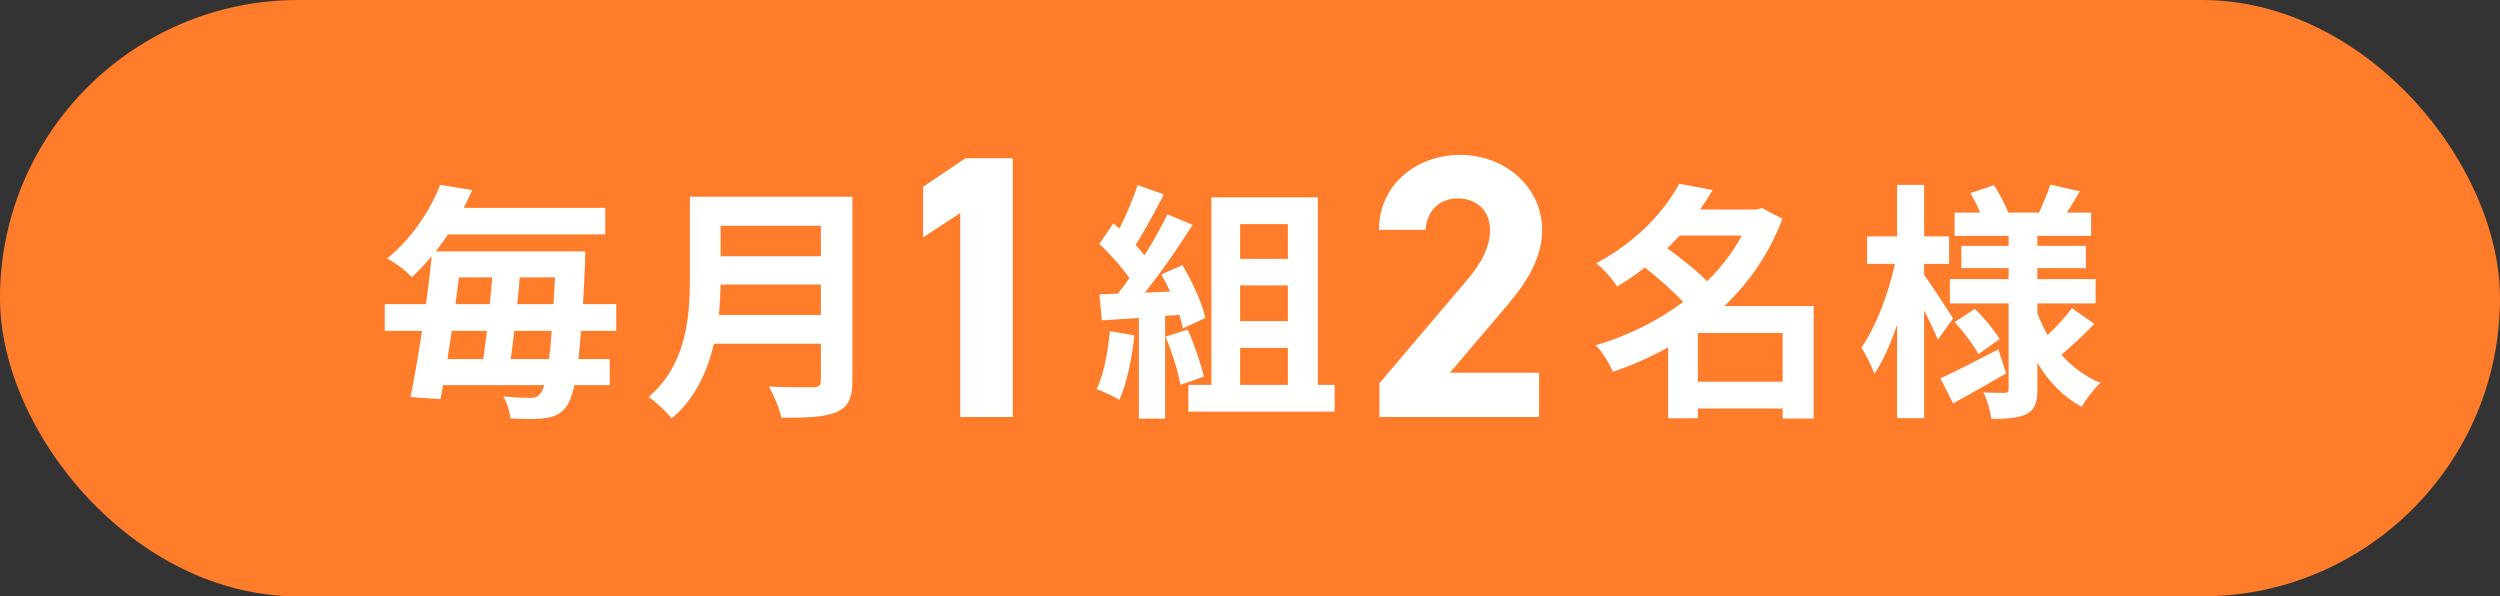 <?xml version="1.0" encoding="UTF-8"?><svg id="_レイヤー_2" xmlns="http://www.w3.org/2000/svg" viewBox="0 0 200 47.71"><rect x="0" y="0" width="200" height="47.71" fill="#333333" stroke="none"/><defs><style>.cls-1{fill:#fff;}.cls-2{fill:#ff7c2a;}</style></defs><g id="_デザイン"><g><rect class="cls-2" x="0" y="0" width="200" height="47.71" rx="23.86" ry="23.86"/><g><path class="cls-1" d="M46.48,26.47c-.06,.86-.14,1.62-.2,2.26h2.5v2.08h-2.82c-.2,.86-.4,1.38-.64,1.7-.48,.66-1.02,.84-1.74,.94-.64,.1-1.7,.08-2.76,.02-.02-.5-.26-1.26-.56-1.76,.96,.1,1.76,.12,2.22,.12,.36,0,.54-.08,.76-.36,.1-.12,.22-.34,.3-.66h-8.1c-.06,.4-.14,.78-.2,1.12l-2.4-.16c.3-1.46,.62-3.32,.92-5.3h-2.98v-2.14h3.3c.18-1.32,.34-2.62,.46-3.84-.48,.58-1.02,1.16-1.6,1.7-.46-.54-1.38-1.22-1.98-1.5,2.12-1.74,3.5-3.98,4.26-5.9l2.56,.42c-.22,.48-.44,.96-.68,1.42h11.32v2.12h-12.58c-.3,.46-.64,.92-.98,1.36h11.96s-.02,.74-.02,1.04c-.06,1.18-.1,2.22-.16,3.18h2.66v2.14h-2.82Zm-10.34,0c-.12,.78-.24,1.54-.34,2.26h2.86c.1-.7,.2-1.46,.3-2.26h-2.82Zm.58-4.28c-.1,.7-.18,1.42-.28,2.14h2.74c.08-.72,.14-1.44,.2-2.14h-2.66Zm7.2,6.54c.08-.62,.16-1.38,.22-2.26h-3c-.1,.8-.18,1.56-.28,2.26h3.06Zm.36-4.4c.04-.66,.08-1.38,.12-2.14h-2.82c-.06,.7-.12,1.42-.2,2.14h2.9Z"/><path class="cls-1" d="M68.19,30.44c0,1.44-.34,2.12-1.26,2.52-.96,.42-2.36,.46-4.42,.46-.14-.7-.62-1.84-1-2.5,1.4,.08,3.08,.06,3.52,.06,.48,0,.64-.16,.64-.58v-2.9h-8.56c-.52,2.24-1.52,4.42-3.38,5.98-.36-.5-1.32-1.38-1.84-1.72,3.02-2.58,3.3-6.4,3.3-9.44v-6.58h13v14.7Zm-2.52-5.24v-2.44h-8.02c-.02,.76-.06,1.6-.14,2.44h8.16Zm-8.02-7.14v2.44h8.02v-2.44h-8.02Z"/><path class="cls-1" d="M81.02,33.36h-4.2V17.04l-2.97,1.95v-4.05l3.39-2.28h3.78v20.7Z"/><path class="cls-1" d="M90.75,26.83c-.2,1.88-.62,3.88-1.2,5.16-.42-.26-1.3-.68-1.82-.86,.58-1.18,.9-2.96,1.06-4.64l1.96,.34Zm2.46-1.56v8.22h-2.1v-8.06l-2.96,.2-.2-2.08,1.48-.06c.3-.38,.62-.8,.92-1.24-.58-.86-1.56-1.94-2.4-2.74l1.12-1.64c.16,.14,.32,.28,.48,.42,.56-1.1,1.12-2.44,1.46-3.48l2.1,.74c-.72,1.38-1.54,2.92-2.26,4.04,.26,.28,.5,.58,.7,.84,.72-1.12,1.36-2.28,1.84-3.28l2.02,.84c-1.12,1.76-2.52,3.8-3.82,5.42l2.02-.08c-.22-.48-.46-.96-.7-1.38l1.68-.74c.8,1.34,1.6,3.08,1.84,4.22l-1.8,.84c-.06-.32-.16-.68-.28-1.08l-1.14,.08Zm1.8,1.1c.54,1.18,1.06,2.74,1.3,3.76l-1.88,.66c-.16-1.02-.68-2.64-1.18-3.86l1.76-.56Zm11.76,4.42v2.14h-11.7v-2.14h1.84V15.79h8.52v15h1.34Zm-7.56-12.86v2.78h3.82v-2.78h-3.82Zm3.82,4.9h-3.82v2.86h3.82v-2.86Zm-3.82,7.96h3.82v-2.96h-3.82v2.96Z"/><path class="cls-1" d="M123.13,33.36h-12.78v-2.7l6.93-8.16c1.29-1.5,1.92-2.76,1.92-4.11,0-1.68-1.23-2.52-2.58-2.52s-2.46,.87-2.58,2.52h-3.72c0-3.57,2.94-6,6.51-6s6.54,2.58,6.54,6c0,2.73-1.8,4.86-3.12,6.42l-4.26,5.01h7.14v3.54Z"/><path class="cls-1" d="M145.09,33.48h-2.48v-.8h-6.78v.78h-2.38v-5.68c-1.4,.8-2.9,1.44-4.42,1.96-.28-.66-.88-1.64-1.38-2.12,2.5-.72,4.92-1.92,7-3.46-.8-.88-2-1.92-3.06-2.76-.68,.54-1.42,1.04-2.22,1.52-.36-.58-1.14-1.46-1.68-1.86,3.28-1.74,5.48-4.18,6.64-6.36l2.68,.5c-.3,.52-.64,1.04-1,1.56h4.54l.4-.12,1.64,.86c-1.02,2.74-2.64,5.08-4.64,6.98h7.14v9Zm-10.72-14.64c-.32,.34-.64,.68-.98,1.02,1.06,.78,2.34,1.78,3.18,2.64,1.12-1.1,2.06-2.34,2.78-3.66h-4.98Zm8.24,11.7v-3.9h-6.78v3.9h6.78Z"/><path class="cls-1" d="M155.03,27.17c-.24-.58-.66-1.48-1.1-2.34v8.62h-2.16v-7.48c-.52,1.54-1.14,2.94-1.82,3.94-.22-.66-.7-1.56-1.04-2.1,1.12-1.56,2.18-4.34,2.68-6.7h-2.22v-2.2h2.4v-4.12h2.16v4.12h2v2.2h-2v.88c.54,.74,1.98,2.94,2.32,3.48l-1.22,1.7Zm5.46,2.7c-1.4,.82-2.96,1.7-4.24,2.4l-1.02-2c1.18-.54,2.94-1.44,4.64-2.32l.62,1.92Zm7.06-3.96c-.84,.88-1.86,1.82-2.64,2.46,.86,.98,1.9,1.76,3.12,2.26-.5,.44-1.16,1.32-1.5,1.92-1.46-.8-2.64-2.02-3.54-3.52v2.08c0,1.08-.2,1.64-.84,2-.66,.34-1.6,.4-2.84,.4-.08-.62-.34-1.54-.64-2.12,.68,.04,1.46,.04,1.7,.04s.32-.1,.32-.34v-6.82h-4.7v-1.94h4.7v-.88h-3.78v-1.78h3.78v-.8h-4.32v-1.86h2.04c-.2-.52-.5-1.08-.78-1.56l1.88-.64c.46,.7,.94,1.6,1.14,2.2h2.48c.3-.68,.7-1.6,.9-2.24l2.36,.54c-.36,.6-.72,1.2-1.04,1.7h1.94v1.86h-4.3v.8h3.88v1.78h-3.88v.88h4.66v1.94h-4.66v.78c.22,.62,.5,1.2,.82,1.76,.7-.66,1.48-1.5,1.94-2.16l1.8,1.26Zm-9.56-1.2c.74,.72,1.58,1.74,1.98,2.42l-1.7,1.2c-.36-.7-1.18-1.78-1.9-2.56l1.62-1.06Z"/></g></g></g></svg>